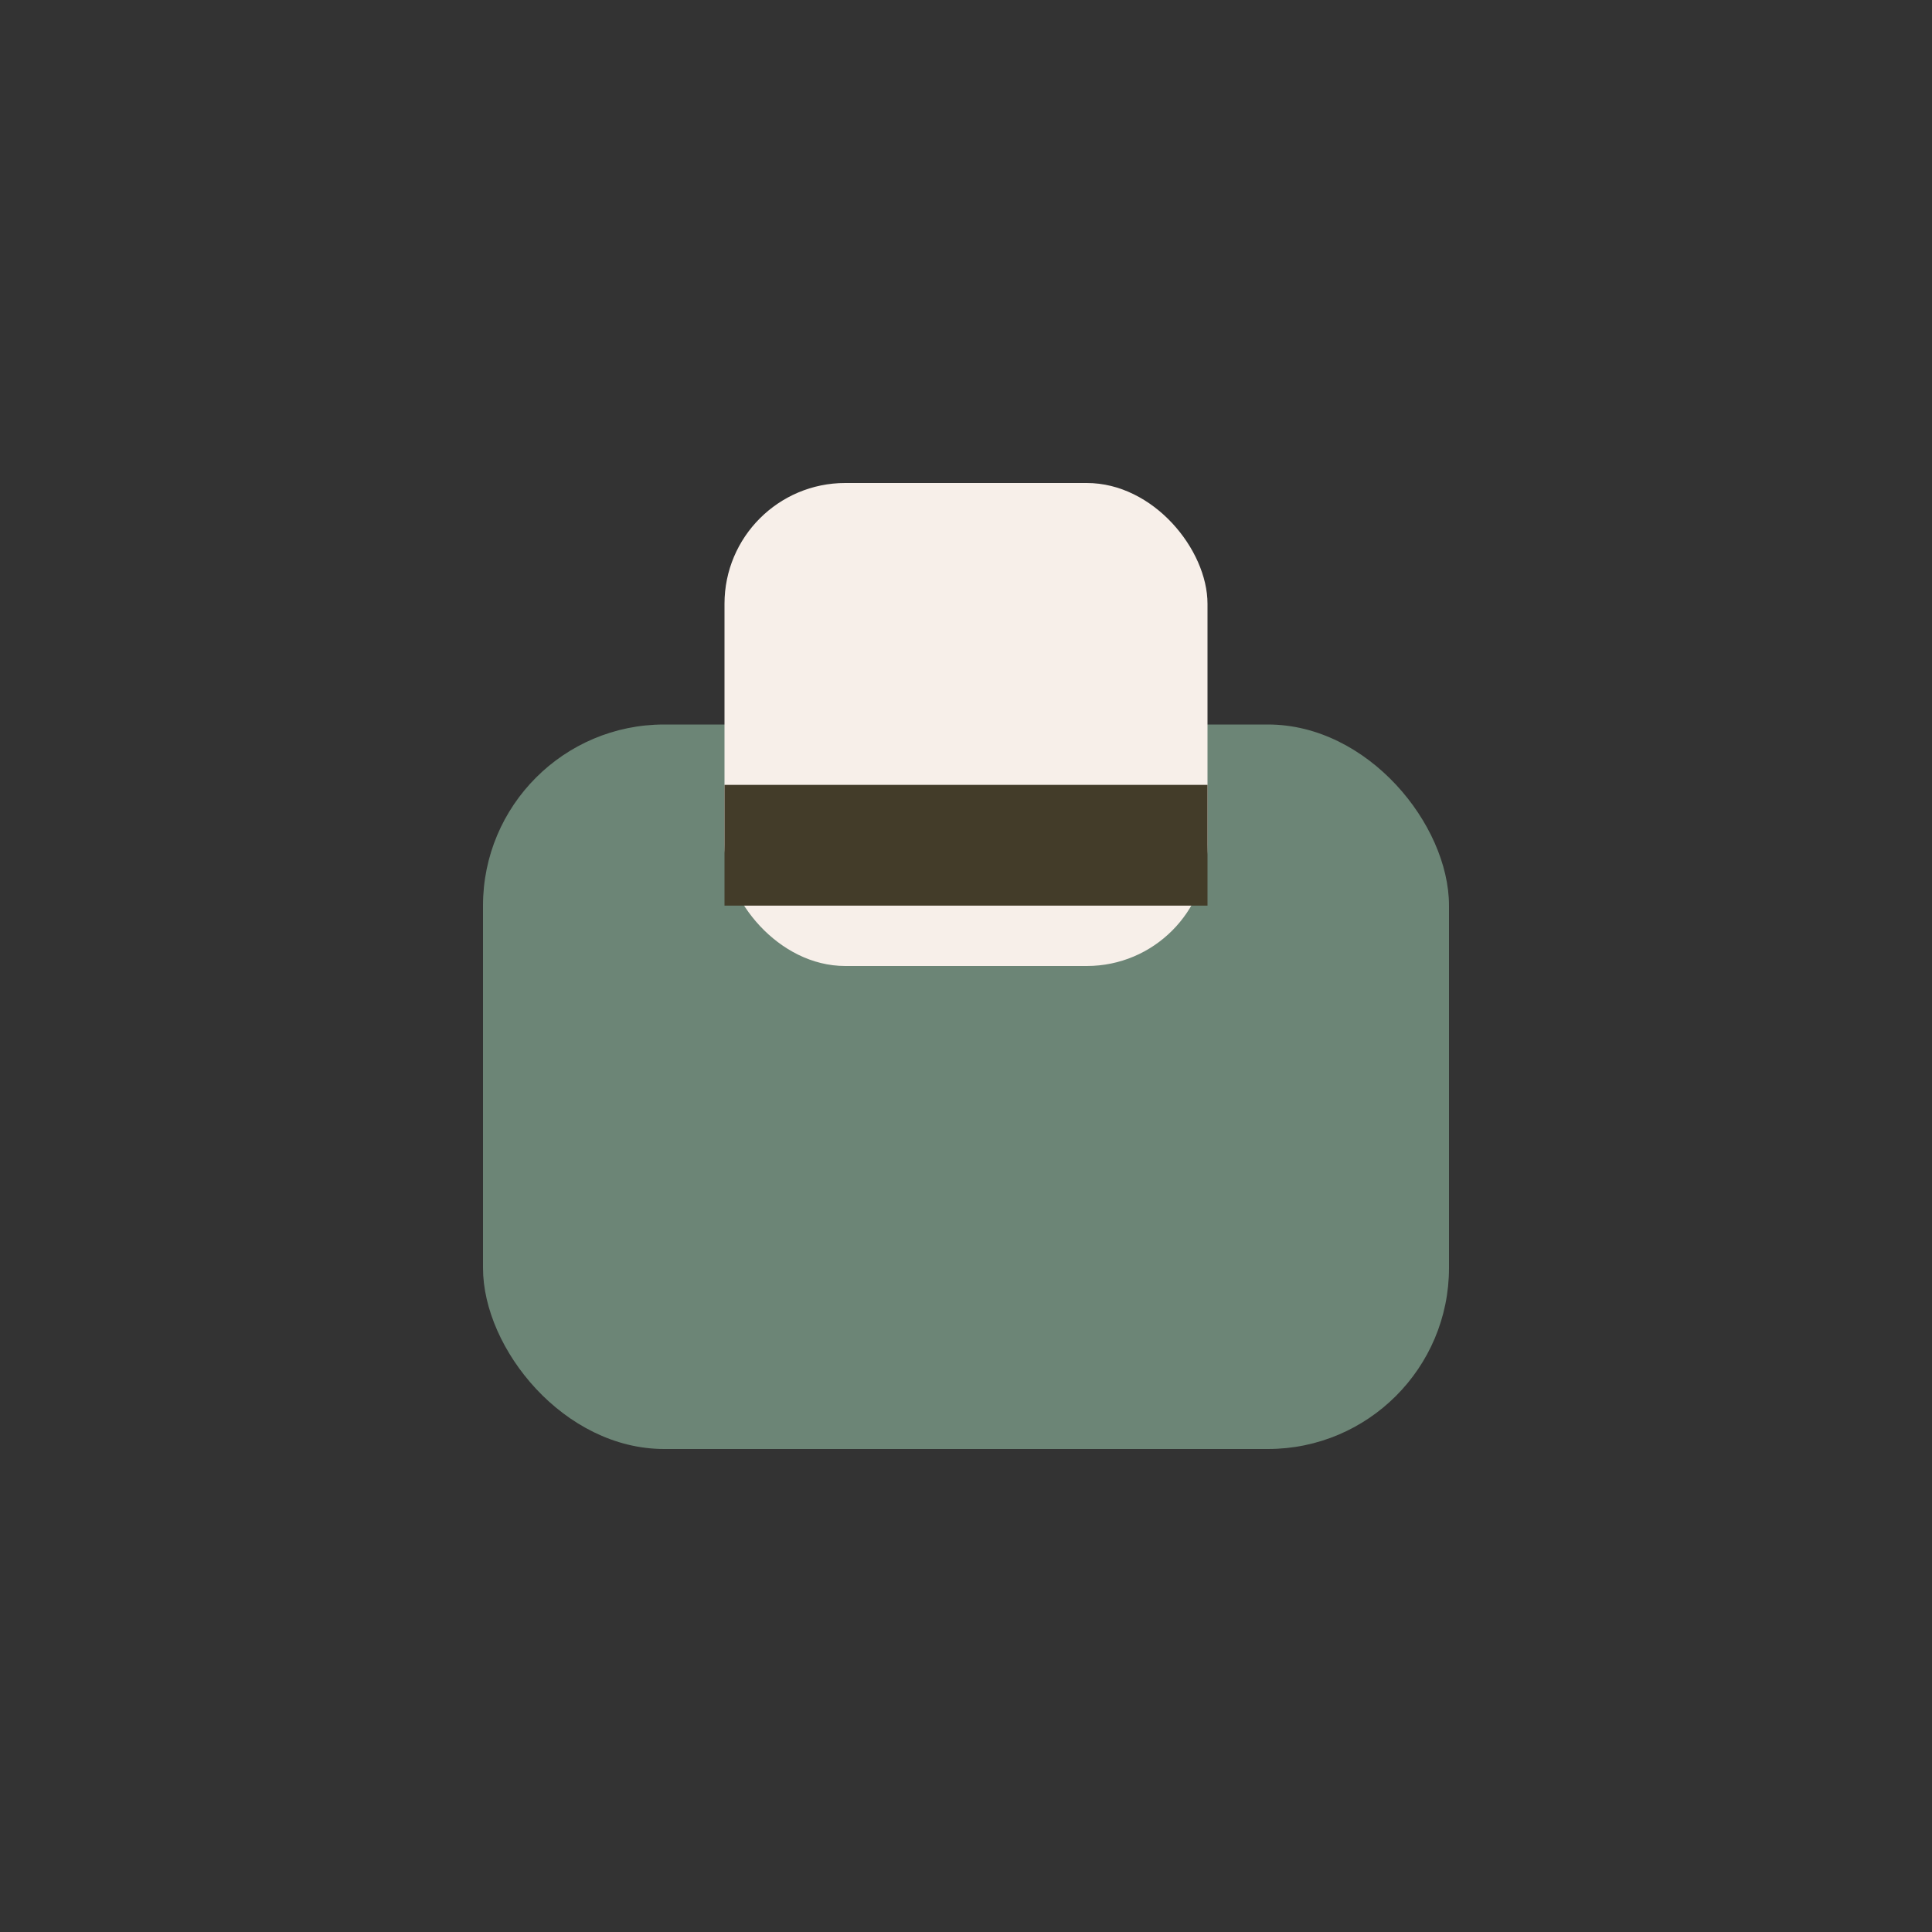 <?xml version="1.0" encoding="UTF-8"?>
<svg xmlns="http://www.w3.org/2000/svg" width="32" height="32" viewBox="0 0 32 32"><rect x="0" y="0" width="32" height="32" fill="#333333" stroke="none"/><rect x="8" y="12" width="16" height="12" rx="3" fill="#6C8576"/><rect x="12" y="8" width="8" height="8" rx="2" fill="#F7EFE9"/><path d="M12 14h8" stroke="#433C29" stroke-width="2"/></svg>